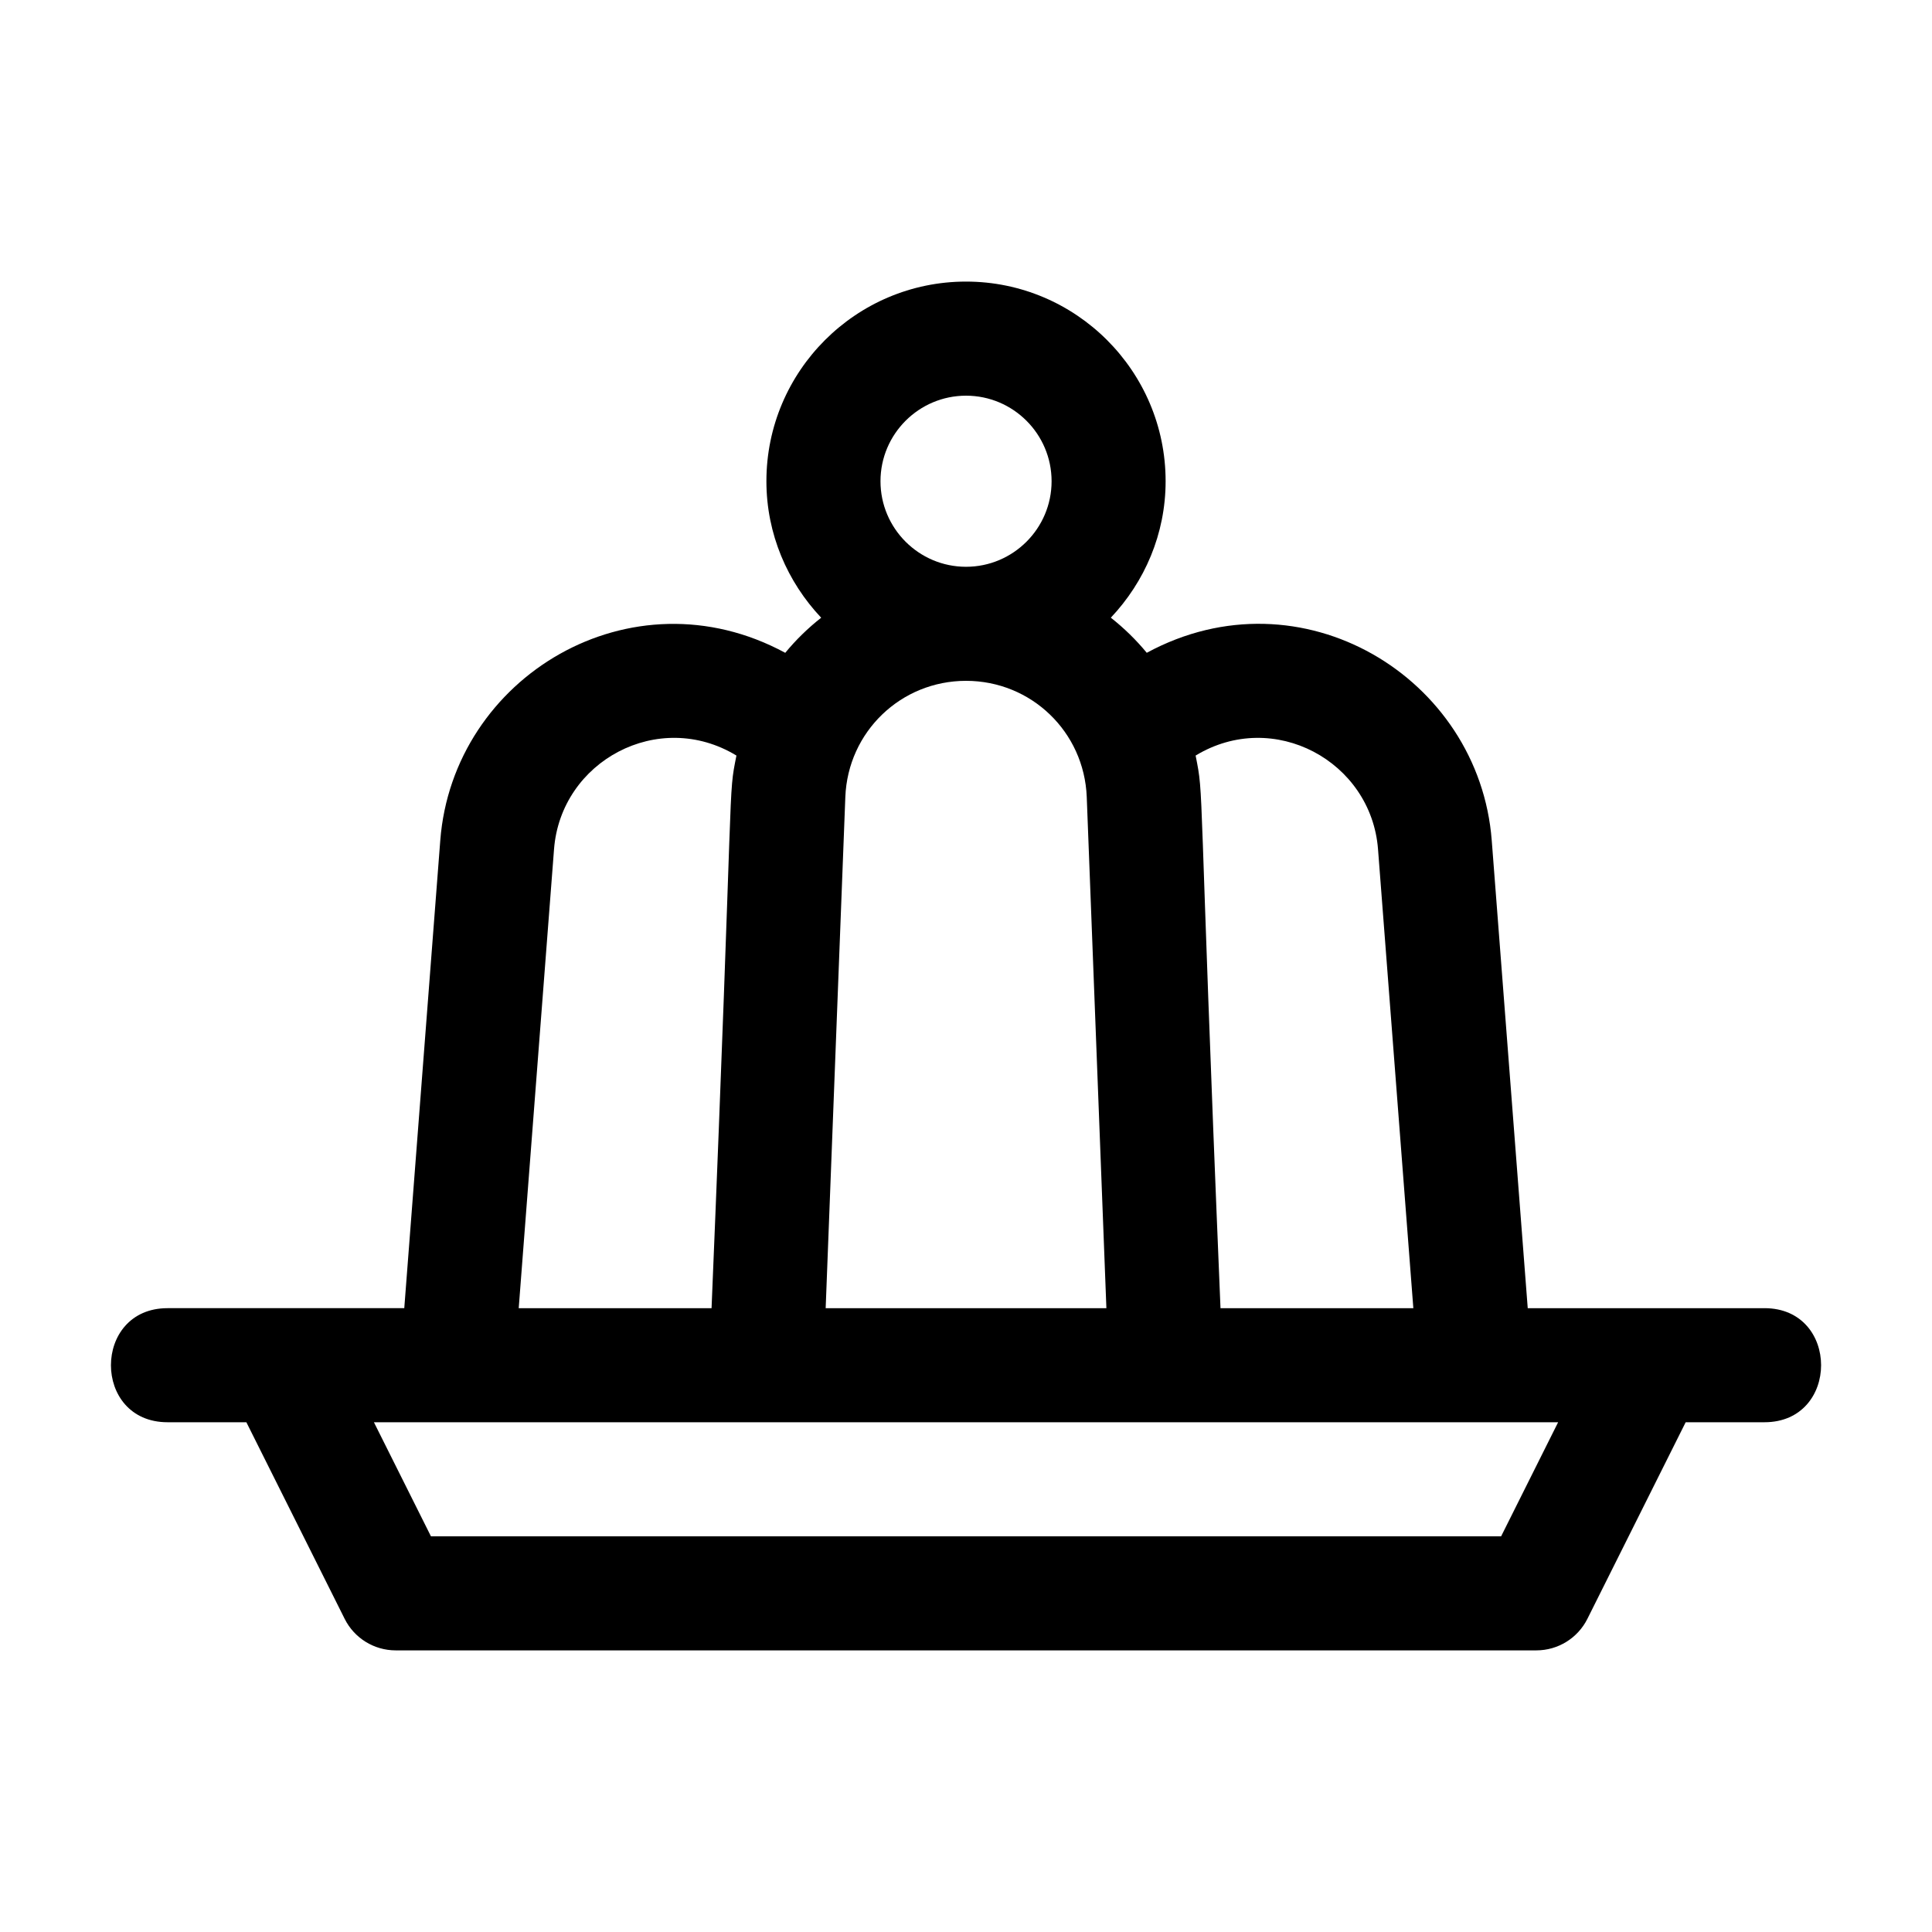 <?xml version="1.0" encoding="UTF-8"?>
<!-- Uploaded to: SVG Repo, www.svgrepo.com, Generator: SVG Repo Mixer Tools -->
<svg fill="#000000" width="800px" height="800px" version="1.1" viewBox="144 144 512 512" xmlns="http://www.w3.org/2000/svg">
 <path d="m611.6 490.68h-62.734l-9.539-123.96c-3.324-43.172-50.426-71.918-91.422-49.723-2.836-3.445-6.016-6.539-9.523-9.305 8.941-9.469 14.52-22.152 14.52-36.172 0-29.164-23.734-52.898-52.898-52.898s-52.898 23.734-52.898 52.898c0 14.02 5.578 26.703 14.516 36.18-3.508 2.762-6.688 5.856-9.523 9.305-40.812-22.098-88.074 6.34-91.422 49.723l-9.539 123.95h-62.734c-19.992 0-20.012 30.23 0 30.23h20.887l26.051 52.105c2.562 5.117 7.793 8.352 13.52 8.352h302.29c5.727 0 10.957-3.234 13.523-8.352l26.047-52.105h20.887c19.992 0 20.012-30.23 0-30.23zm-102.41-121.62 9.359 121.62h-51.105c-6.012-144.44-4.266-134.71-6.594-146.45 20.66-12.527 46.543 1.508 48.34 24.828zm-109.18-120.2c12.5 0 22.672 10.172 22.672 22.672s-10.176 22.672-22.672 22.672c-12.5 0-22.672-10.172-22.672-22.672s10.172-22.672 22.672-22.672zm-31.988 106.34c0.676-17.25 14.715-30.773 31.988-30.773 17.27 0 31.312 13.523 31.988 30.773l5.207 135.48h-74.395zm-77.199 13.859c1.797-23.363 27.703-37.348 48.34-24.828-2.32 11.719-0.543 1.004-6.594 146.45h-51.105zm250.99 182.08h-283.61l-15.113-30.23h313.83z"/>
</svg>
